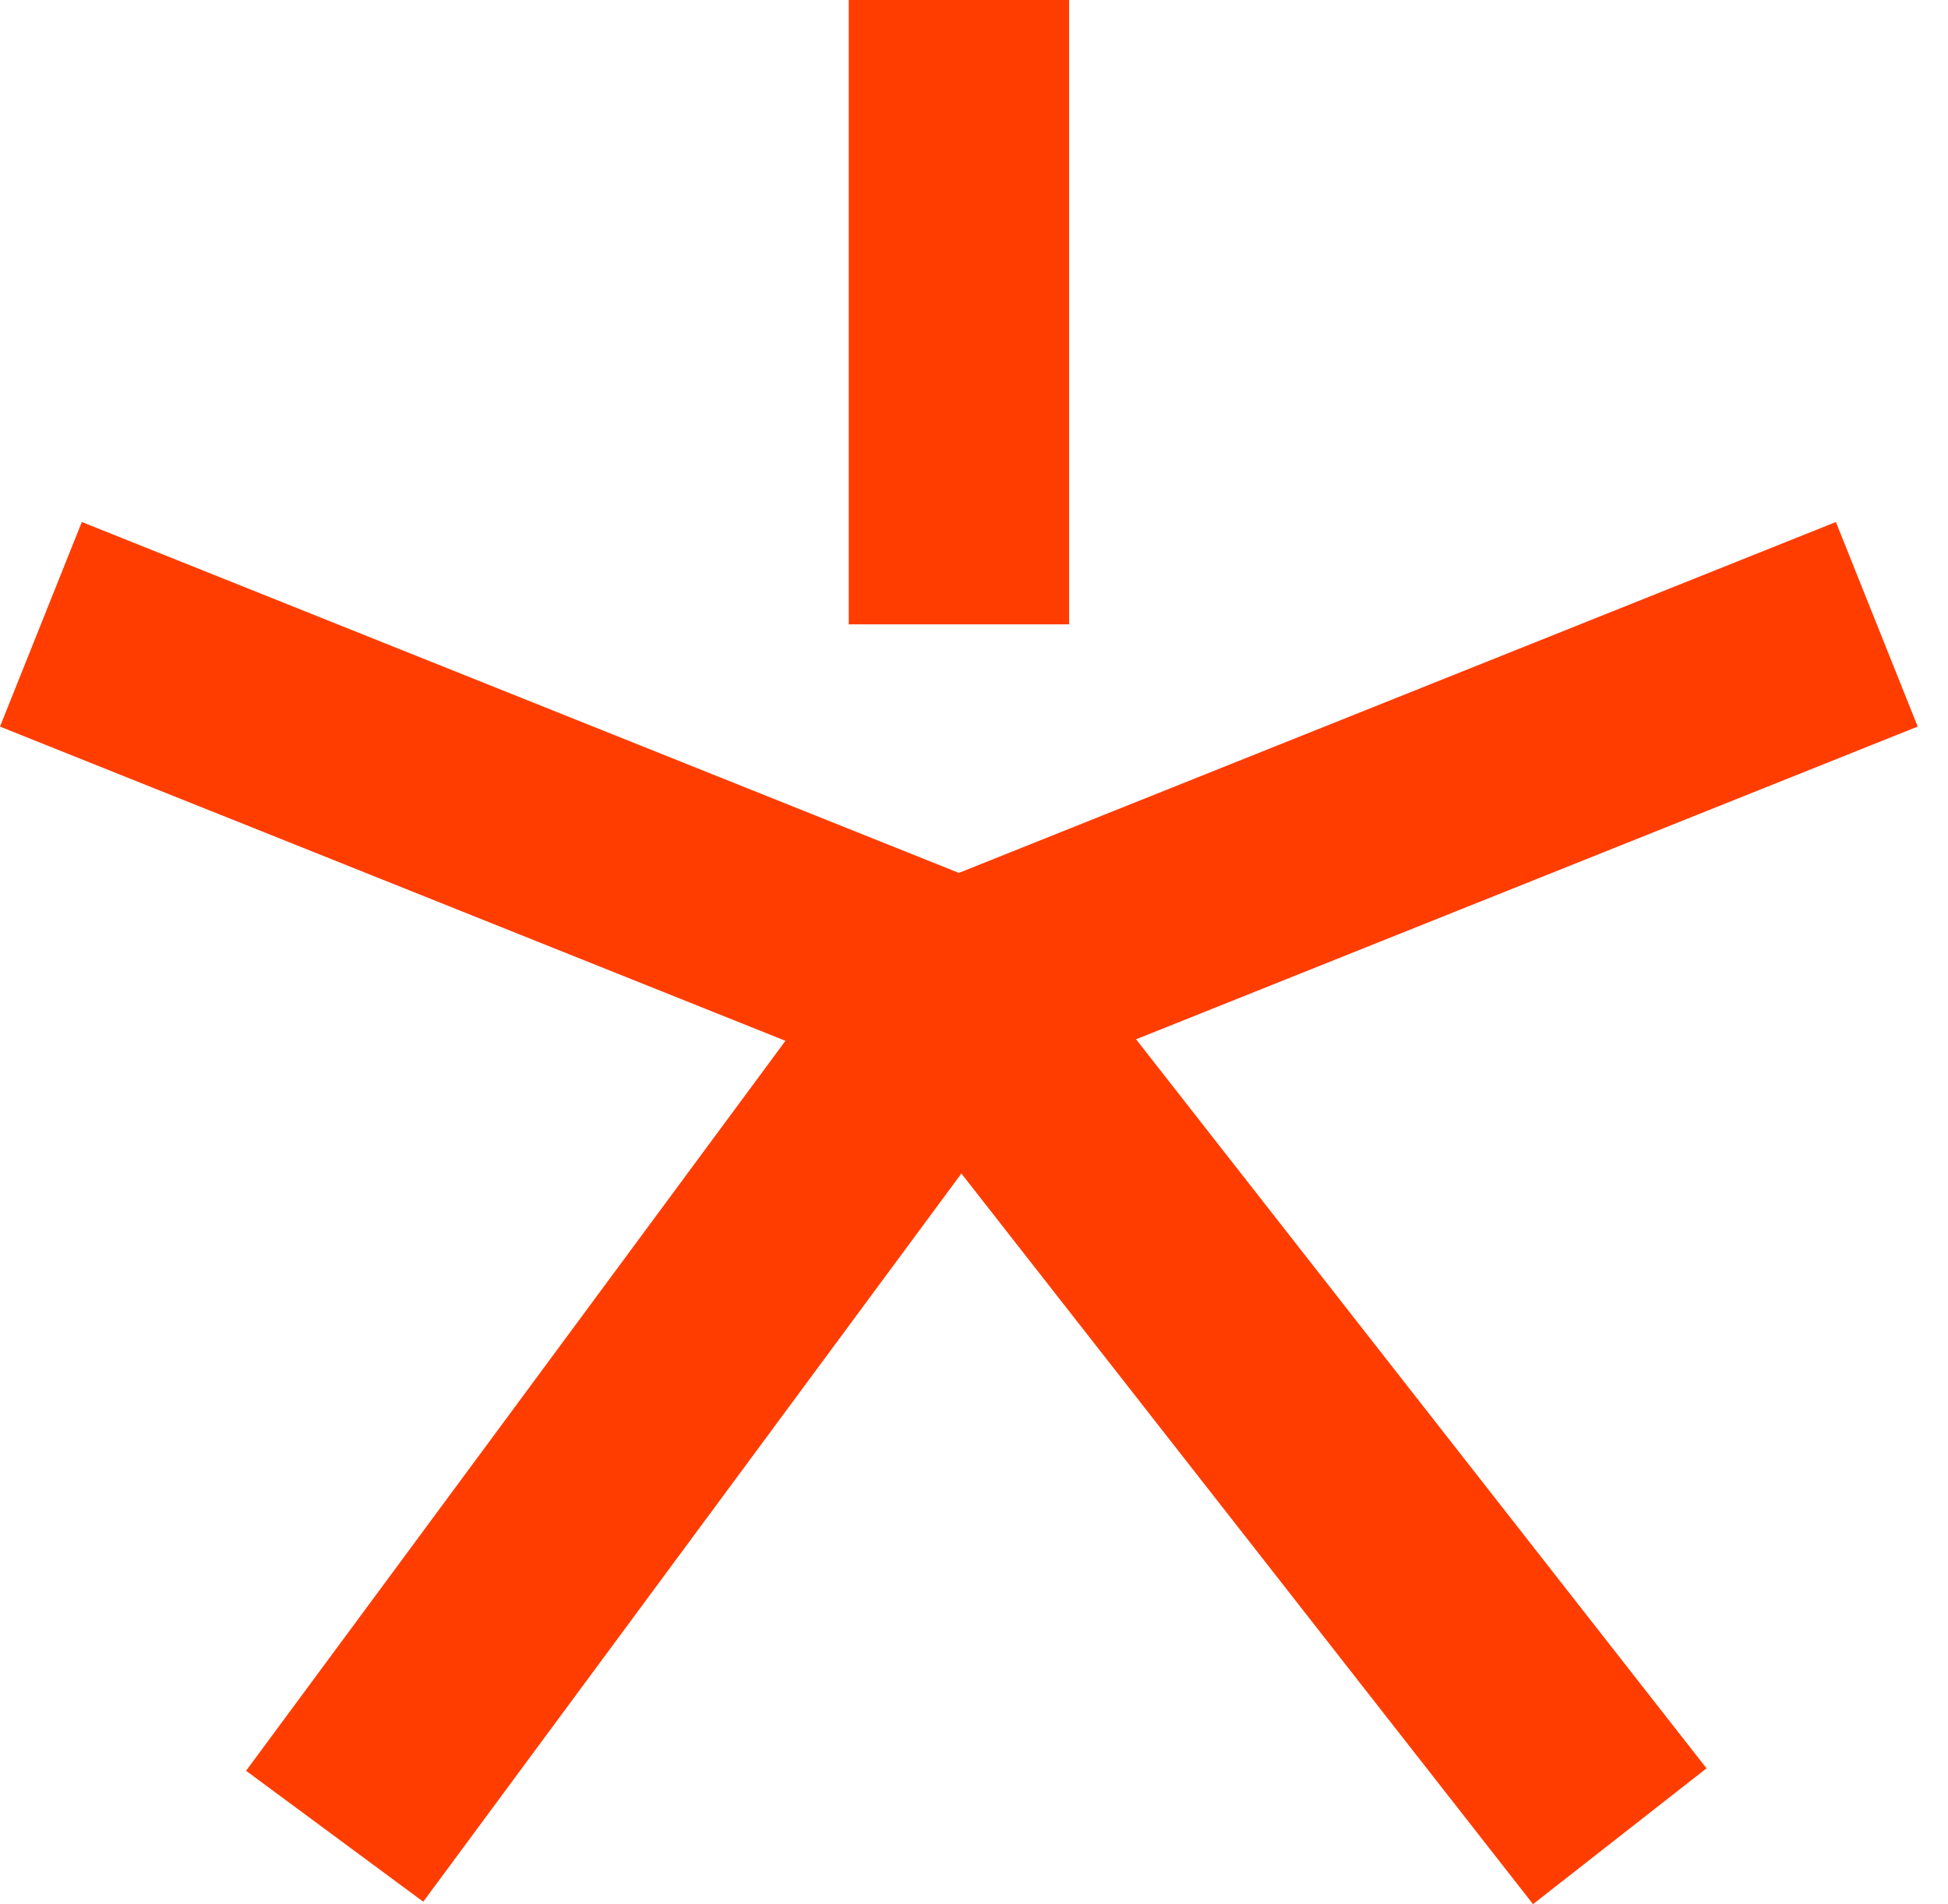 <svg xmlns="http://www.w3.org/2000/svg" width="44" height="43" viewBox="0 0 44 43" fill="none"><path d="M19.171 14.099V0H24.148V14.099H19.171Z" fill="#FF3D00"></path><path d="M17.741 23.504L0 16.408L1.848 11.788L21.658 19.712L41.468 11.788L43.316 16.408L25.661 23.47L38.546 39.933L34.627 43L21.715 26.501L9.56 42.945L5.558 39.988L17.741 23.504Z" fill="#FF3D00"></path></svg>